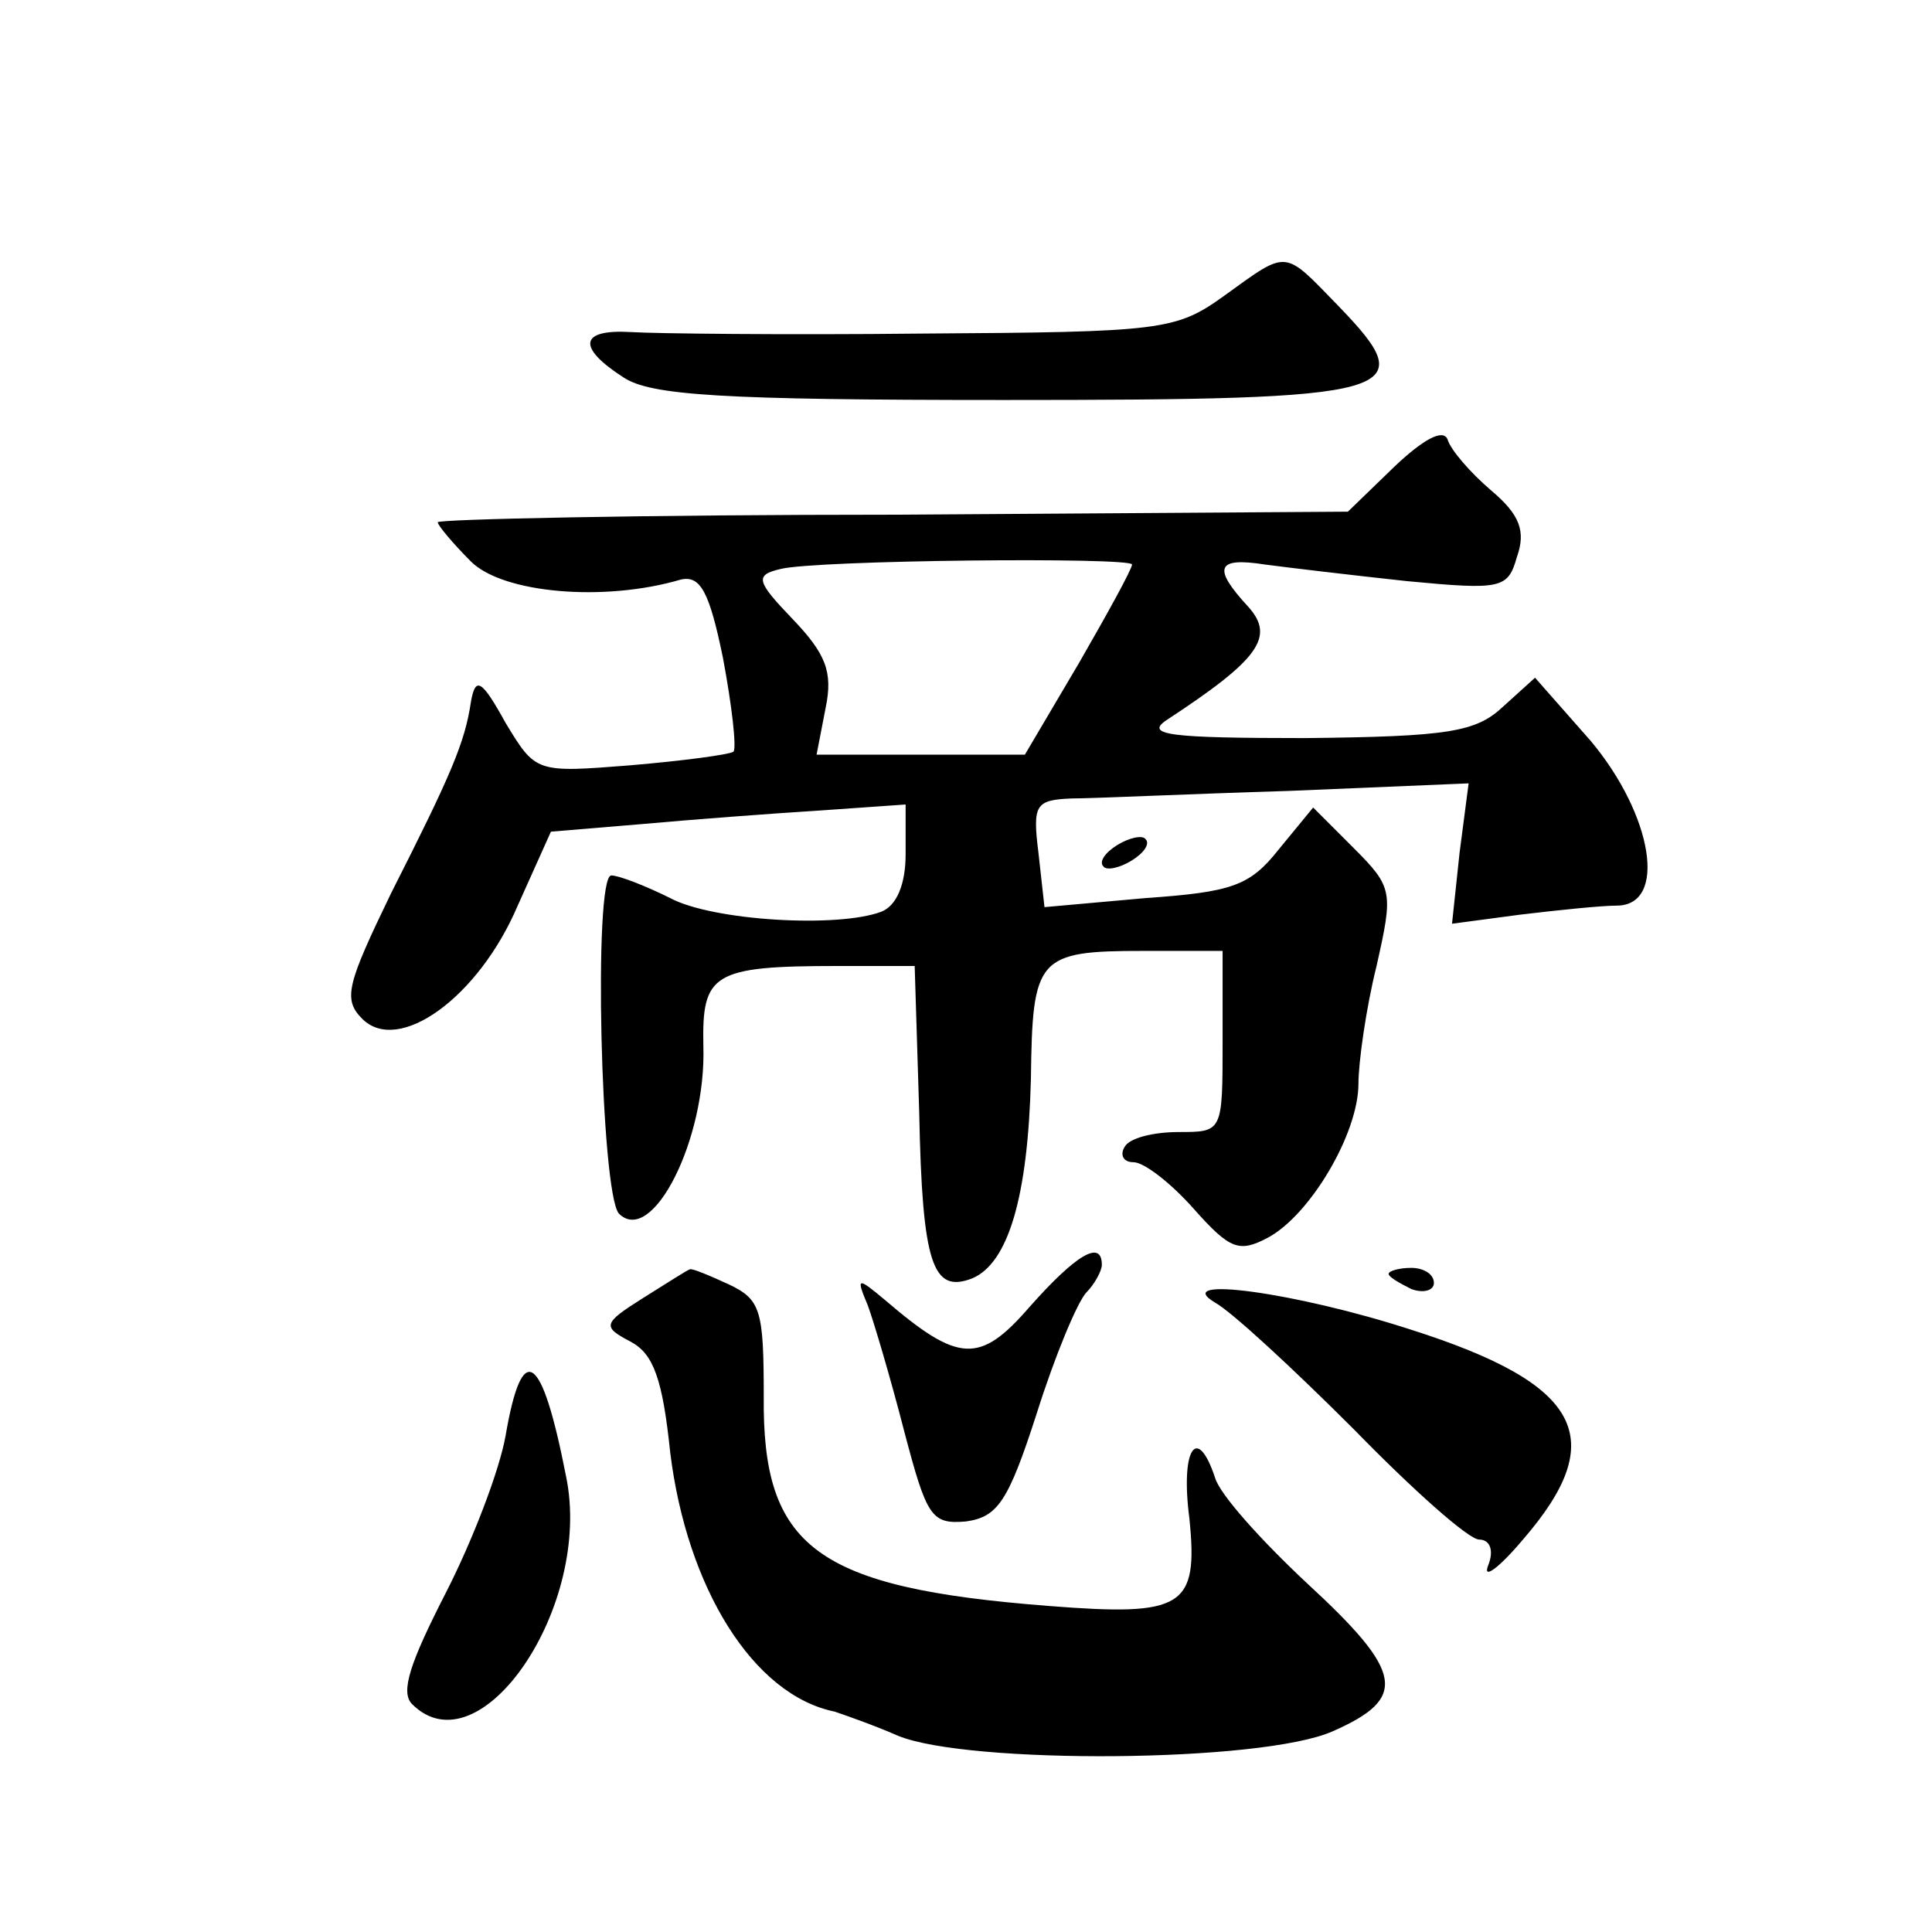 <?xml version="1.0" standalone="no"?>
<!DOCTYPE svg PUBLIC "-//W3C//DTD SVG 20010904//EN"
 "http://www.w3.org/TR/2001/REC-SVG-20010904/DTD/svg10.dtd">
<svg version="1.0" xmlns="http://www.w3.org/2000/svg"
 width="128pt" height="128pt" viewBox="0 0 128 128"
 preserveAspectRatio="xMidYMid meet">
<g transform="translate(0,128) scale(0.1,-0.1)"
fill="#0" stroke="none">
<path d="M811 1084 c-32 -23 -41 -24 -200 -25 -91 -1 -178 0 -193 1 -34 2 -36 -10
-5 -30 18 -12 65 -15 252 -15 264 0 278 4 222 62 -37 38 -33 38 -76 7z M924 971
l-31 -30 -301 -2 c-166 0 -302 -3 -302 -5 0 -2 10 -14 22 -26 21 -21 88 -27 139
-12 13 3 19 -8 28 -52 6 -32 9 -59 7 -62 -3 -2 -33 -6 -68 -9 -63 -5 -63 -5 -83
28 -16 29 -20 31 -23 14 -4 -27 -13 -48 -53 -127 -29 -60 -32 -70 -19 -83 24 -24
77 14 103 75 l22 49 60 5 c33 3 86 7 118 9 l57 4 0 -33 c0 -20 -6 -34 -16 -38 -29
-11 -112 -6 -140 9 -16 8 -34 15 -39 15 -12 0 -7 -210 5 -224 22 -22 58 49 56 111
-1 48 6 53 89 53 l51 0 3 -97 c2 -101 9 -120 35 -110 24 10 37 54 39 132 1 81 4
85 75 85 l52 0 0 -60 c0 -60 0 -60 -29 -60 -17 0 -33 -4 -36 -10 -3 -5 -1 -10 6
-10 7 0 25 -14 40 -31 24 -27 30 -29 49 -19 28 15 60 69 60 102 0 14 5 50 12 78
11 49 11 52 -15 78 l-27 27 -23 -28 c-19 -24 -31 -28 -88 -32 l-67 -6 -4 36 c-4
32 -2 35 22 36 14 0 78 3 144 5 l119 5 -6 -46 -5 -47 45 6 c25 3 54 6 64 6 34 0
24 60 -17 109 l-37 42 -21 -19 c-18 -17 -36 -20 -131 -21 -90 0 -107 2 -92 12 61
40 72 55 54 75 -24 26 -21 33 11 28 15 -2 57 -7 94 -11 63 -6 67 -5 73 16 6 17
2 28 -17 44 -14 12 -27 27 -29 34 -3 7 -16 0 -35 -18z m-174 -65 c0 -3 -16 -32
-35 -65 l-36 -61 -69 0 -69 0 6 31 c5 24 0 36 -22 59 -24 25 -25 29 -8 33 23 6
233 8 233 3z M740 720 c-8 -5 -12 -11 -9 -14 2 -3 11 -1 19 4 8 5 12 11 9 14 -2
3 -11 1 -19 -4z M682 414 c-33 -38 -47 -37 -96 5 -18 15 -19 15 -11 -4 4 -11 15
-48 24 -83 15 -57 18 -62 41 -60 21 3 28 13 47 72 12 38 27 74 33 80 5 5 10 14
10 18 0 17 -17 7 -48 -28z M426 420 c-27 -17 -27 -19 -8 -29 15 -8 21 -25 26 -73
11 -90 55 -161 109 -172 6 -2 26 -9 42 -16 46 -19 241 -18 288 3 50 22 47 39 -17
98 -30 28 -58 59 -61 70 -12 36 -23 19 -17 -27 6 -59 -4 -65 -93 -58 -155 12 -190
39 -189 139 0 57 -2 64 -23 74 -13 6 -25 11 -26 10 -1 0 -15 -9 -31 -19z M920 436
c0 -2 7 -6 15 -10 8 -3 15 -1 15 4 0 6 -7 10 -15 10 -8 0 -15 -2 -15 -4z M805 417
c11 -6 52 -44 92 -84 39 -40 76 -73 83 -73 7 0 10 -7 6 -17 -4 -10 7 -2 23 17 58
67 39 103 -74 139 -77 25 -160 36 -130 18z M335 329 c-4 -23 -22 -70 -40 -105 -23
-45 -30 -65 -22 -73 45 -45 120 65 102 151 -16 82 -29 91 -40 27z"/>
</g>
</svg>
